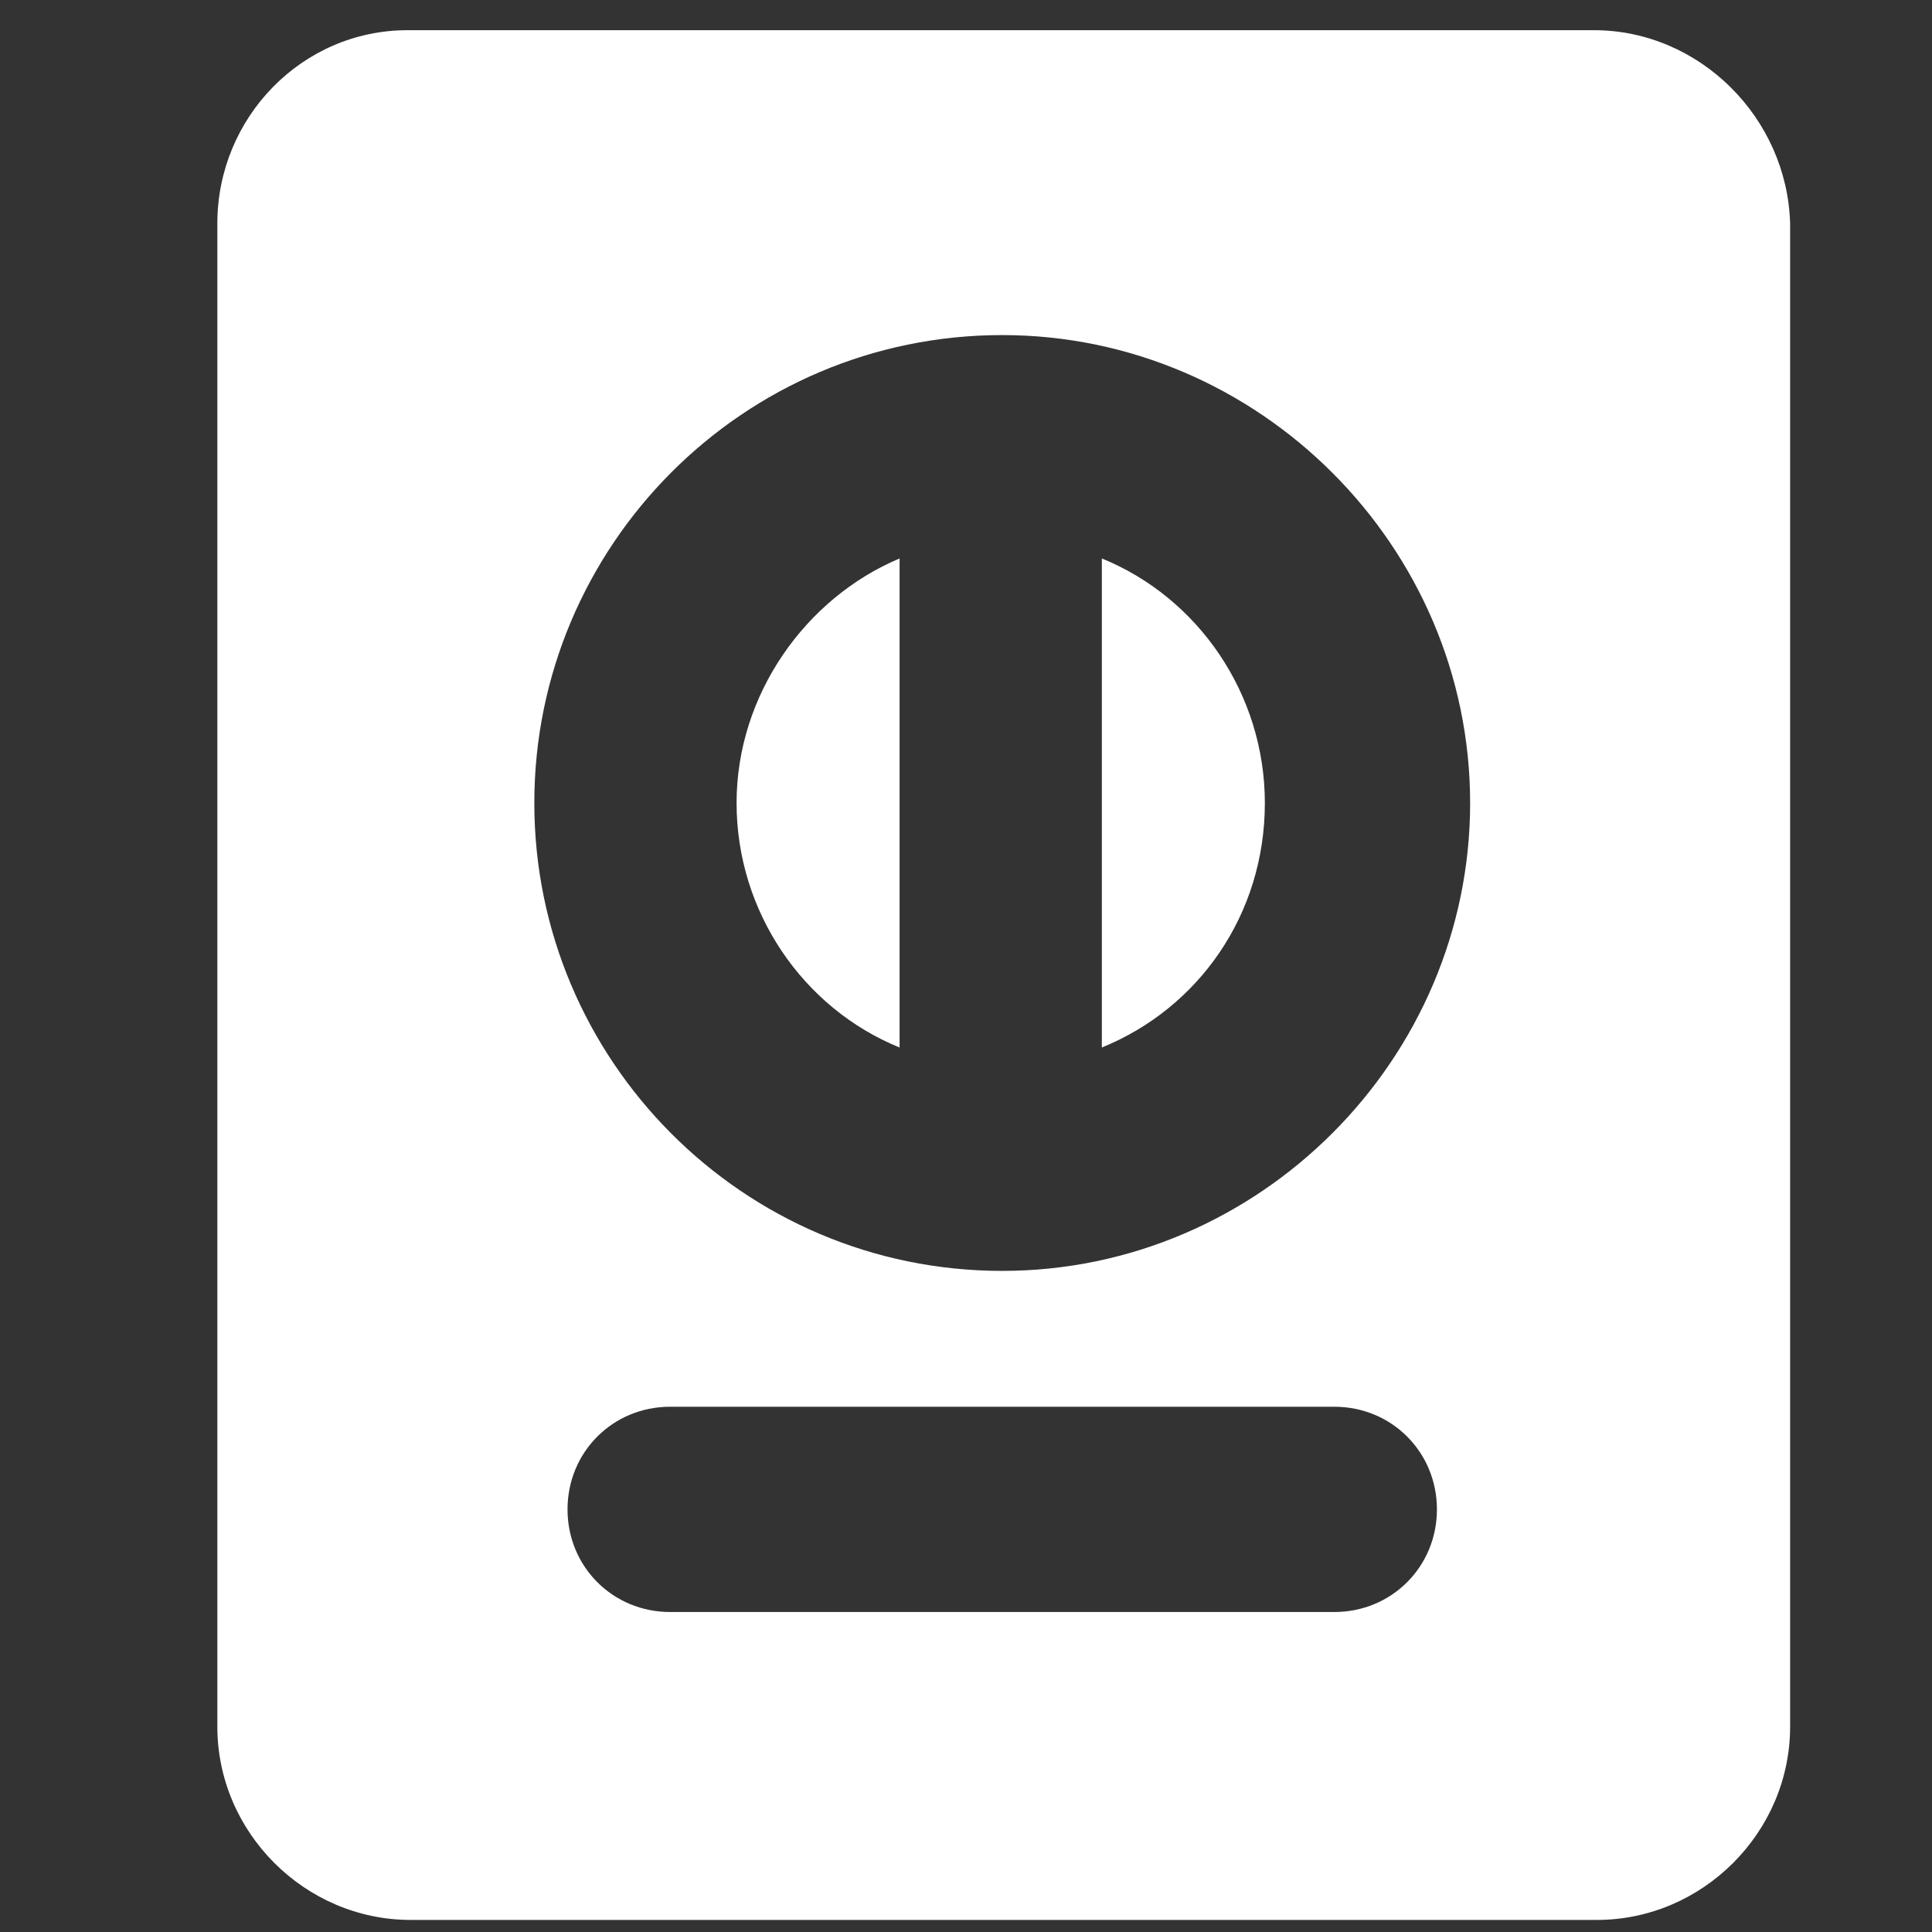 <svg xmlns="http://www.w3.org/2000/svg" xmlns:xlink="http://www.w3.org/1999/xlink" version="1.1" x="0px" y="0px" viewBox="0 0 64 64" enable-background="new 0 0 64 64" xml:space="preserve" aria-hidden="true" width="64px" height="64px" style="fill:url(#CerosGradient_ide3ccb1dbb);"><rect x="0" y="0" width="64" height="64" fill="#333333" stroke="none"/><defs><linearGradient class="cerosgradient" data-cerosgradient="true" id="CerosGradient_ide3ccb1dbb" gradientUnits="userSpaceOnUse" x1="50%" y1="100%" x2="50%" y2="0%"><stop offset="0%" stop-color="#FFFFFF"/><stop offset="100%" stop-color="#FFFFFF"/></linearGradient><linearGradient/></defs><g><path d="M36.5,18.5v16.2c3.2-1.3,5.4-4.4,5.4-8.1C41.9,23,39.7,19.8,36.5,18.5z" style="fill:url(#CerosGradient_ide3ccb1dbb);"/><path d="M24.4,26.6c0,3.6,2.2,6.8,5.4,8.1V18.5C26.7,19.8,24.4,23,24.4,26.6z" style="fill:url(#CerosGradient_ide3ccb1dbb);"/><path d="M52.8,1H13.5C10,1,7.2,3.9,7.2,7.4v49.8c0,3.5,2.9,6.4,6.4,6.4h39.3c3.5,0,6.4-2.9,6.4-6.4V7.4C59.2,3.9,56.3,1,52.8,1z    M44.2,53.4h-22c-1.9,0-3.4-1.5-3.4-3.4s1.5-3.4,3.4-3.4h22c1.9,0,3.4,1.5,3.4,3.4S46.1,53.4,44.2,53.4z M33.2,42.1   C33.2,42.1,33.2,42.1,33.2,42.1C33.2,42.1,33.2,42.1,33.2,42.1c-8.6,0-15.5-7-15.5-15.5c0-8.5,6.9-15.5,15.5-15.5c0,0,0,0,0,0   c0,0,0,0,0,0c8.5,0,15.5,7,15.5,15.5C48.7,35.1,41.7,42.1,33.2,42.1z" style="fill:url(#CerosGradient_ide3ccb1dbb);"/></g></svg>